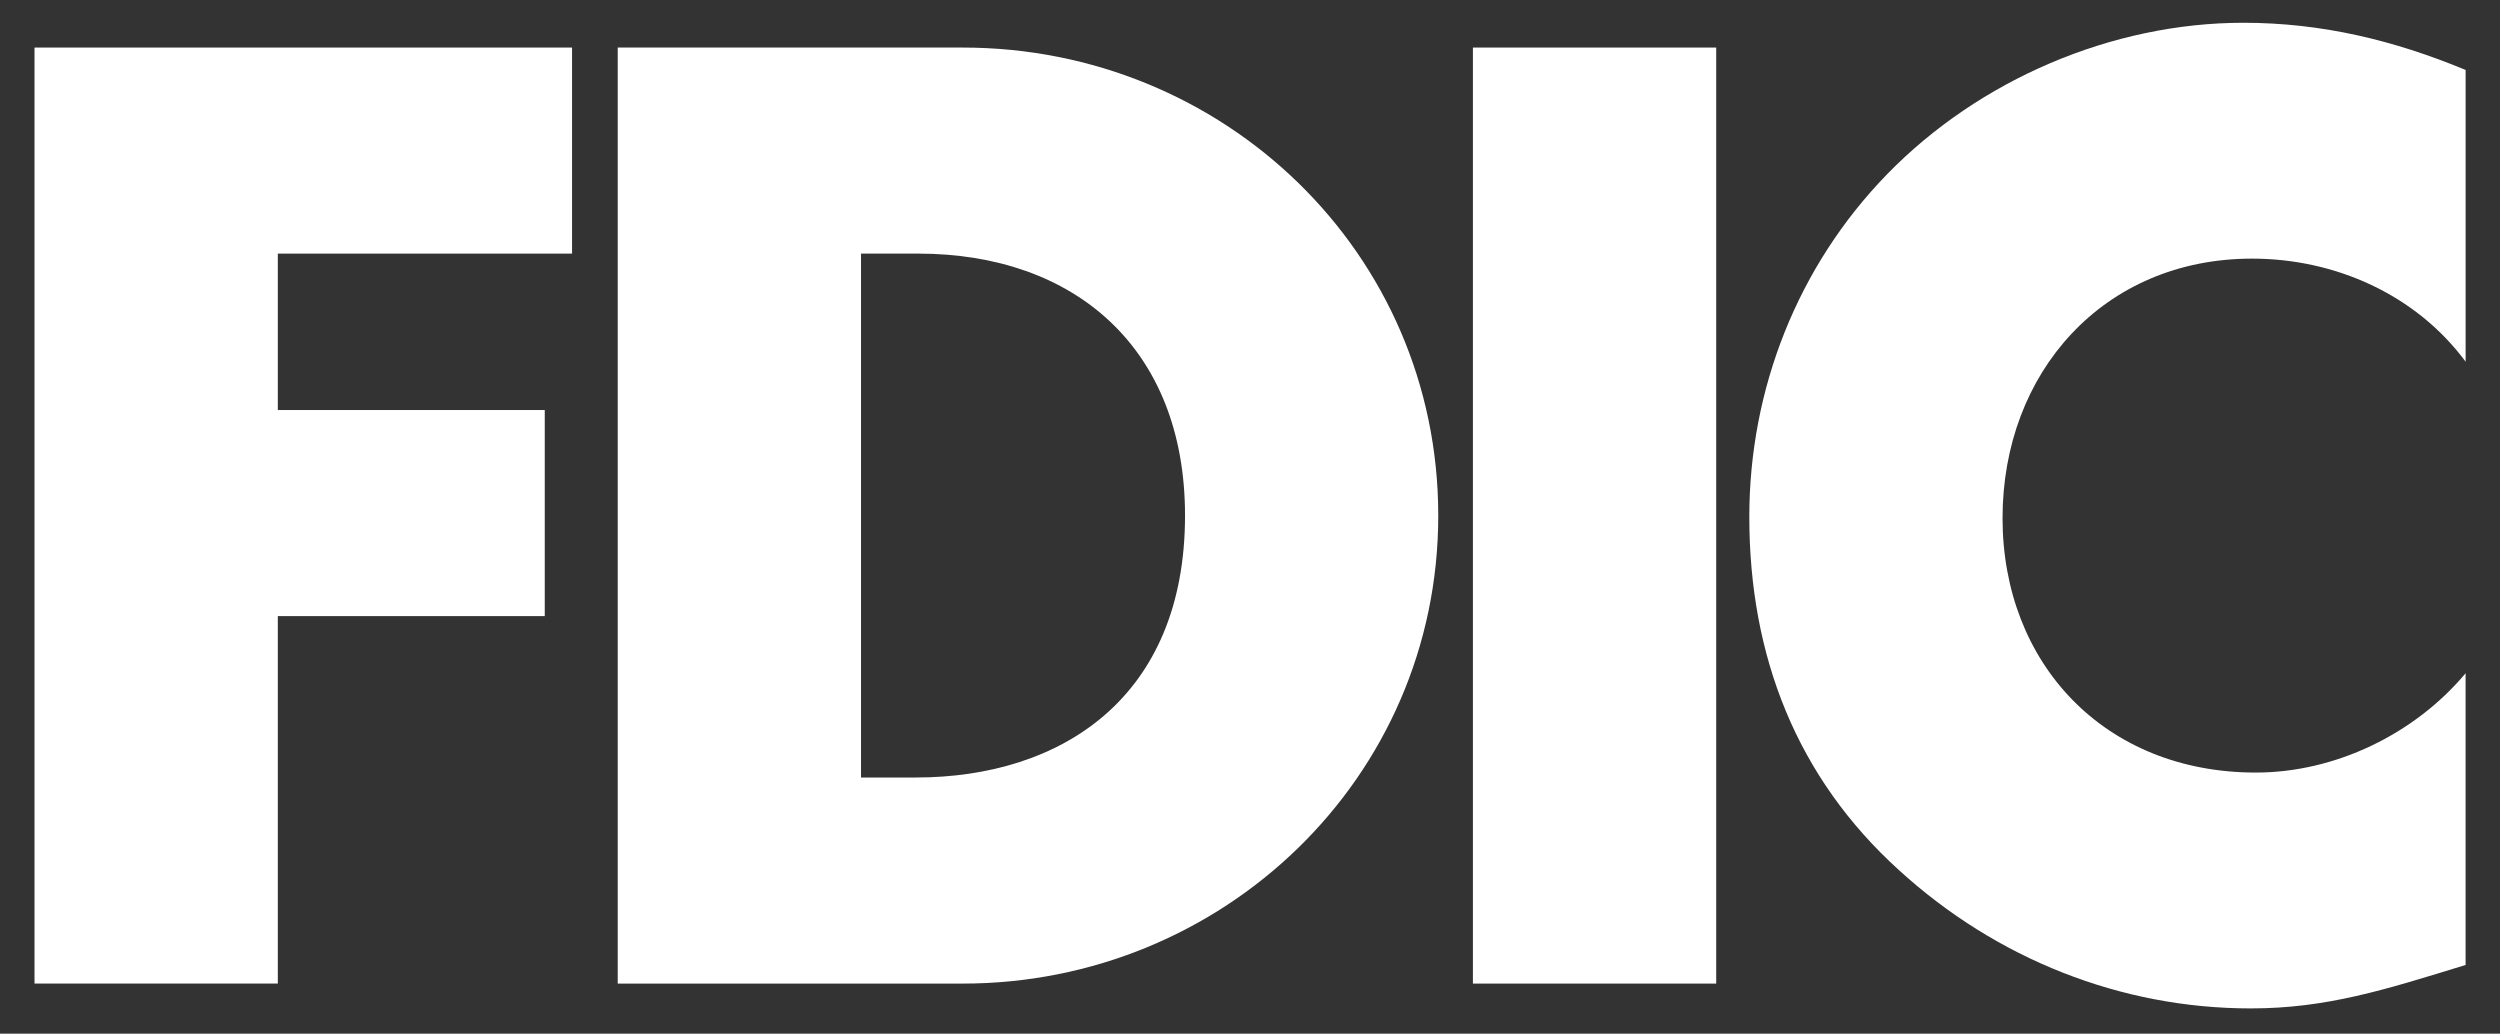 <svg width="728" height="301" viewBox="0 0 728 301" fill="none" xmlns="http://www.w3.org/2000/svg">
<rect x="0" y="0" width="728" height="301" fill="#333333" stroke="none"/>
<path d="M80.9 73.85V119.4H158.63V179.41H80.9V286.41H10.05V13.85H166.58V73.85H80.9Z" fill="white"/>
<path d="M179.88 13.85V286.42H250.39L250.73 226.41V73.85H267.36C312.91 73.85 345.08 101.32 345.08 150.13C345.08 203.27 308.93 226.41 266.64 226.41H250.73L250.39 286.42H280.37C355.92 286.42 418.82 226.77 418.82 150.14C418.82 73.51 356.29 13.85 280.37 13.85H179.87H179.88Z" fill="white"/>
<path d="M499.76 13.85H428.91V286.42H499.76V13.85Z" fill="white"/>
<path d="M717.98 105.31C703.52 85.79 680.02 75.31 655.8 75.31C612.42 75.31 583.14 108.57 583.14 150.86C583.14 193.15 612.78 224.97 656.89 224.97C680.03 224.97 703.16 213.76 717.98 196.05V281C694.48 288.23 677.49 293.65 655.44 293.65C617.48 293.65 581.33 279.19 553.14 253.53C523.14 226.42 509.4 190.99 509.4 150.5C509.4 113.27 523.5 77.48 549.53 50.73C576.28 23.26 614.96 6.63 653.28 6.63C676.05 6.63 697.02 11.69 717.99 20.37V105.32L717.98 105.31Z" fill="white"/>
</svg>
